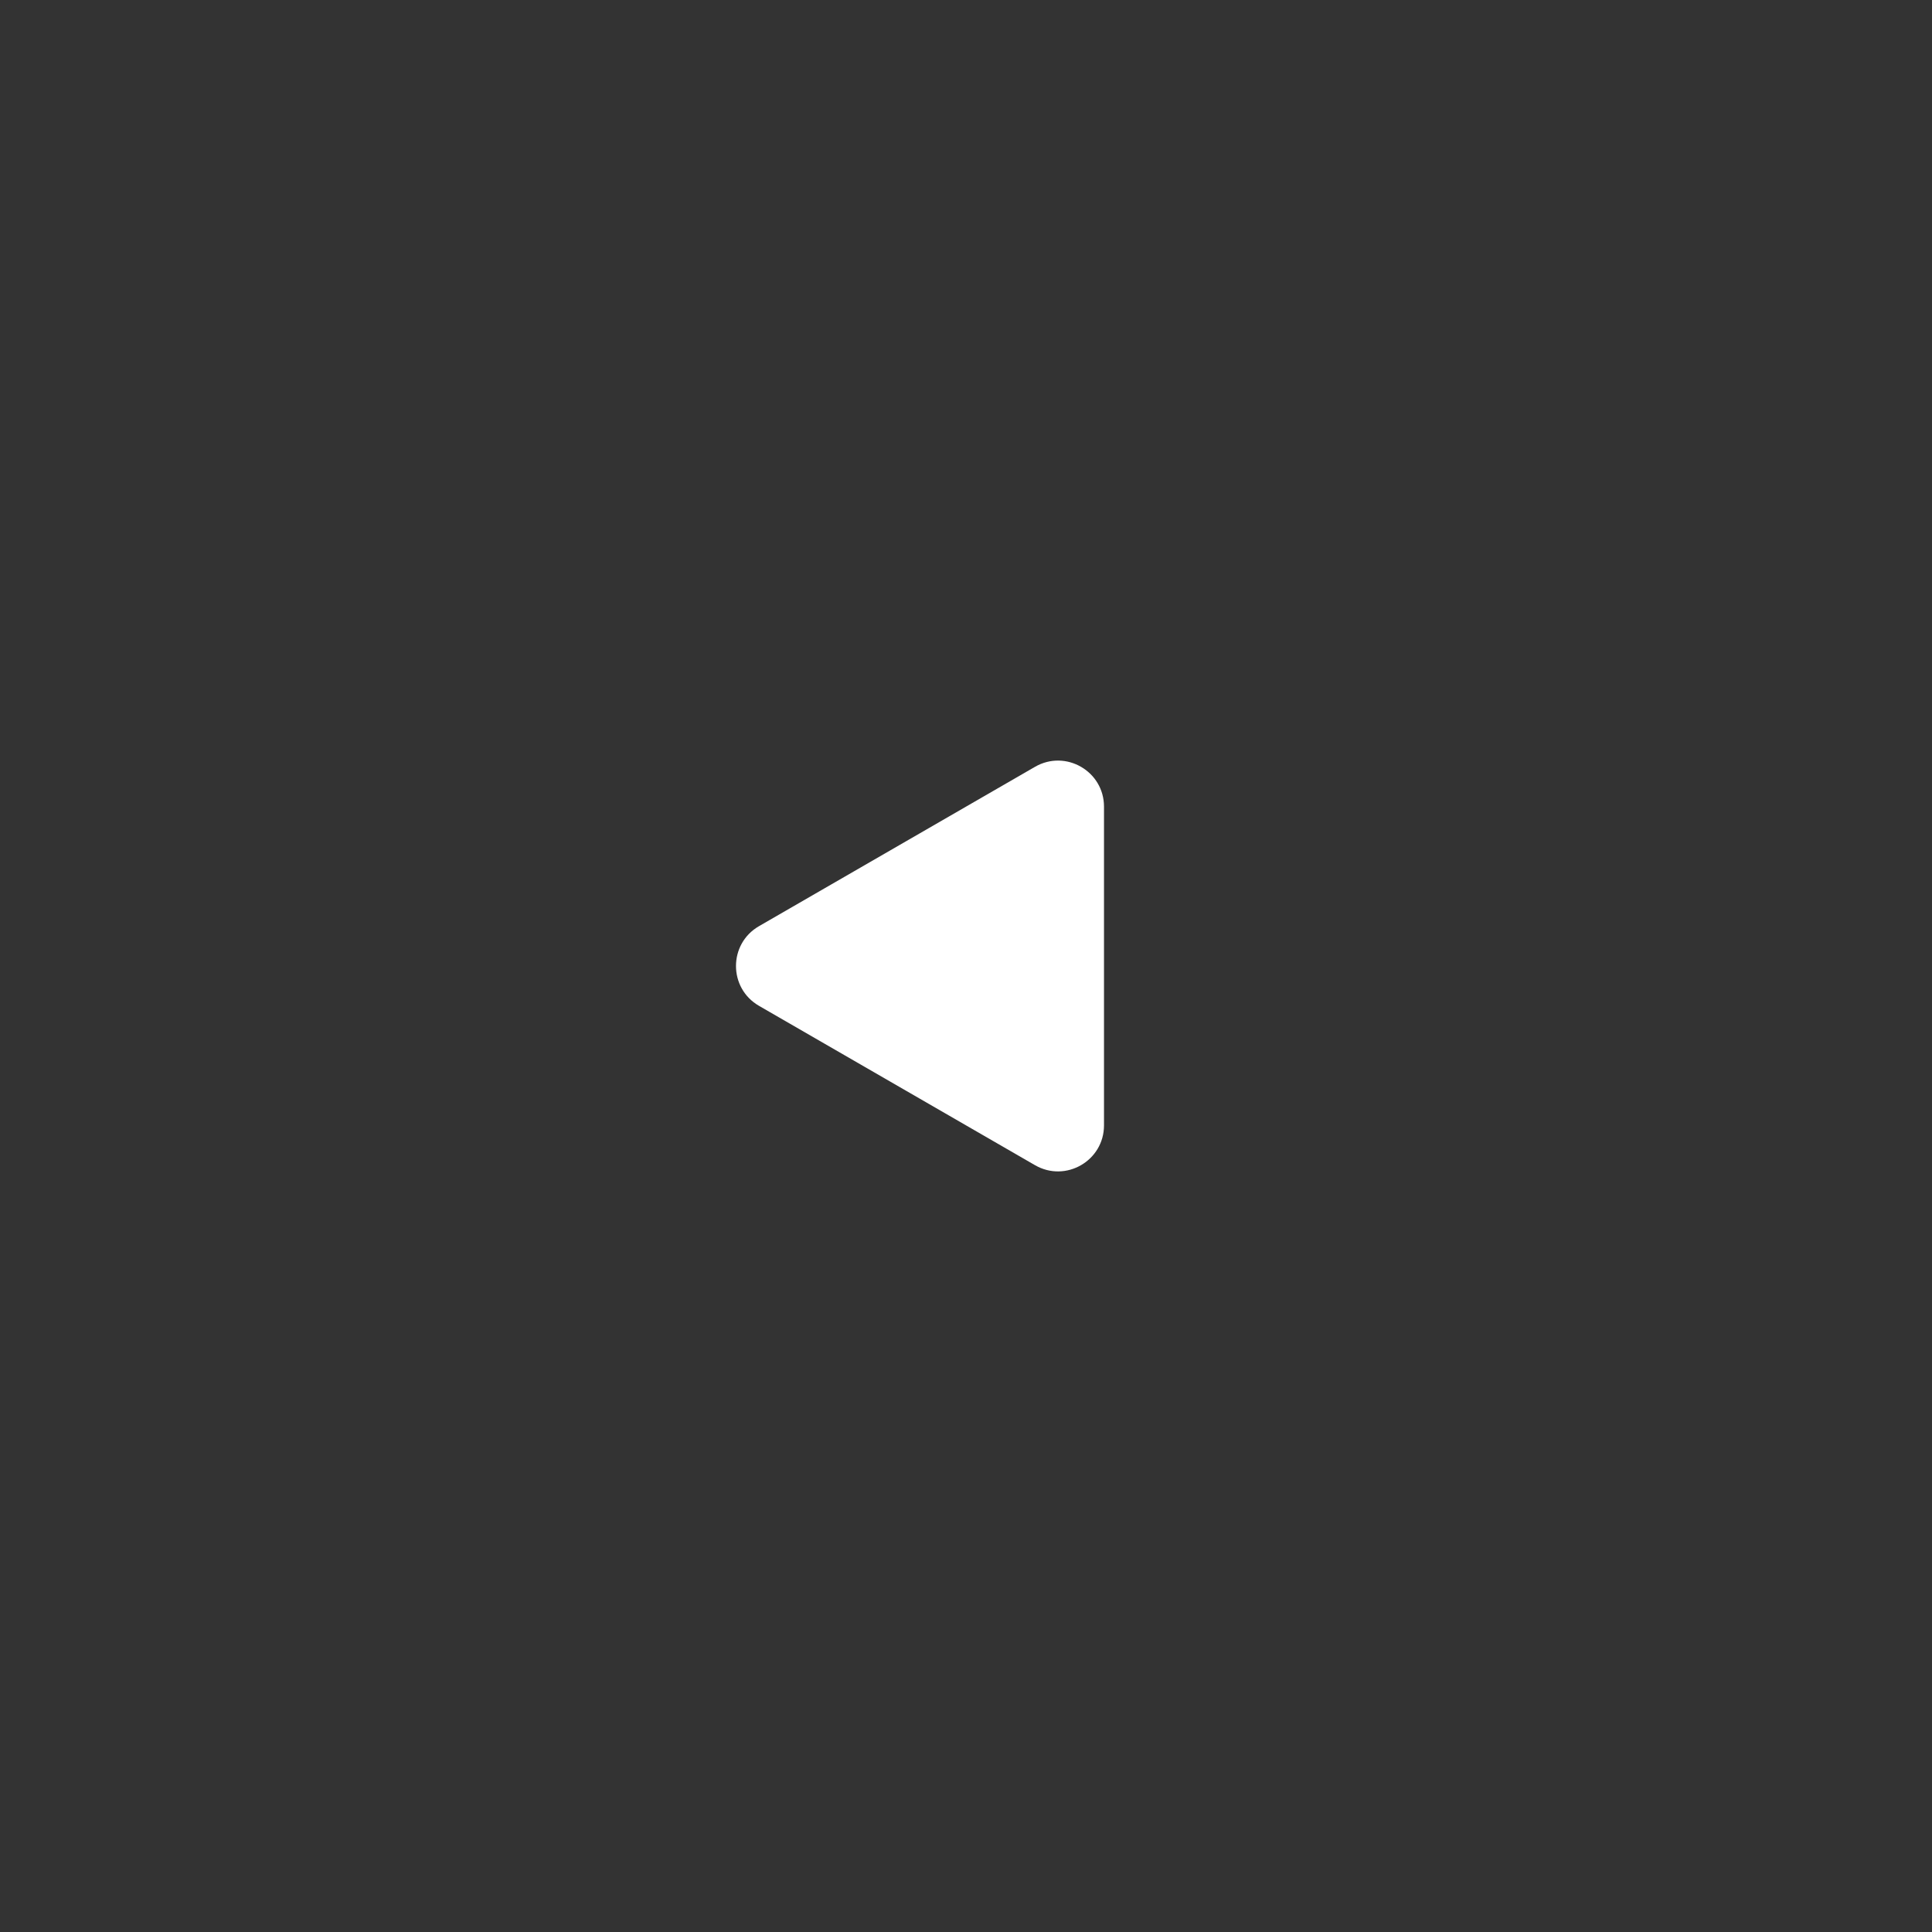 <?xml version="1.0" encoding="UTF-8"?> <svg xmlns="http://www.w3.org/2000/svg" width="42" height="42" viewBox="0 0 42 42" fill="none"><rect x="0" y="0" width="42" height="42" fill="#333333" stroke="none"/><path d="M16.5 21.866C15.833 21.481 15.833 20.519 16.5 20.134L22.5 16.67C23.167 16.285 24 16.766 24 17.536L24 24.464C24 25.234 23.167 25.715 22.5 25.33L16.5 21.866Z" fill="white"></path></svg> 